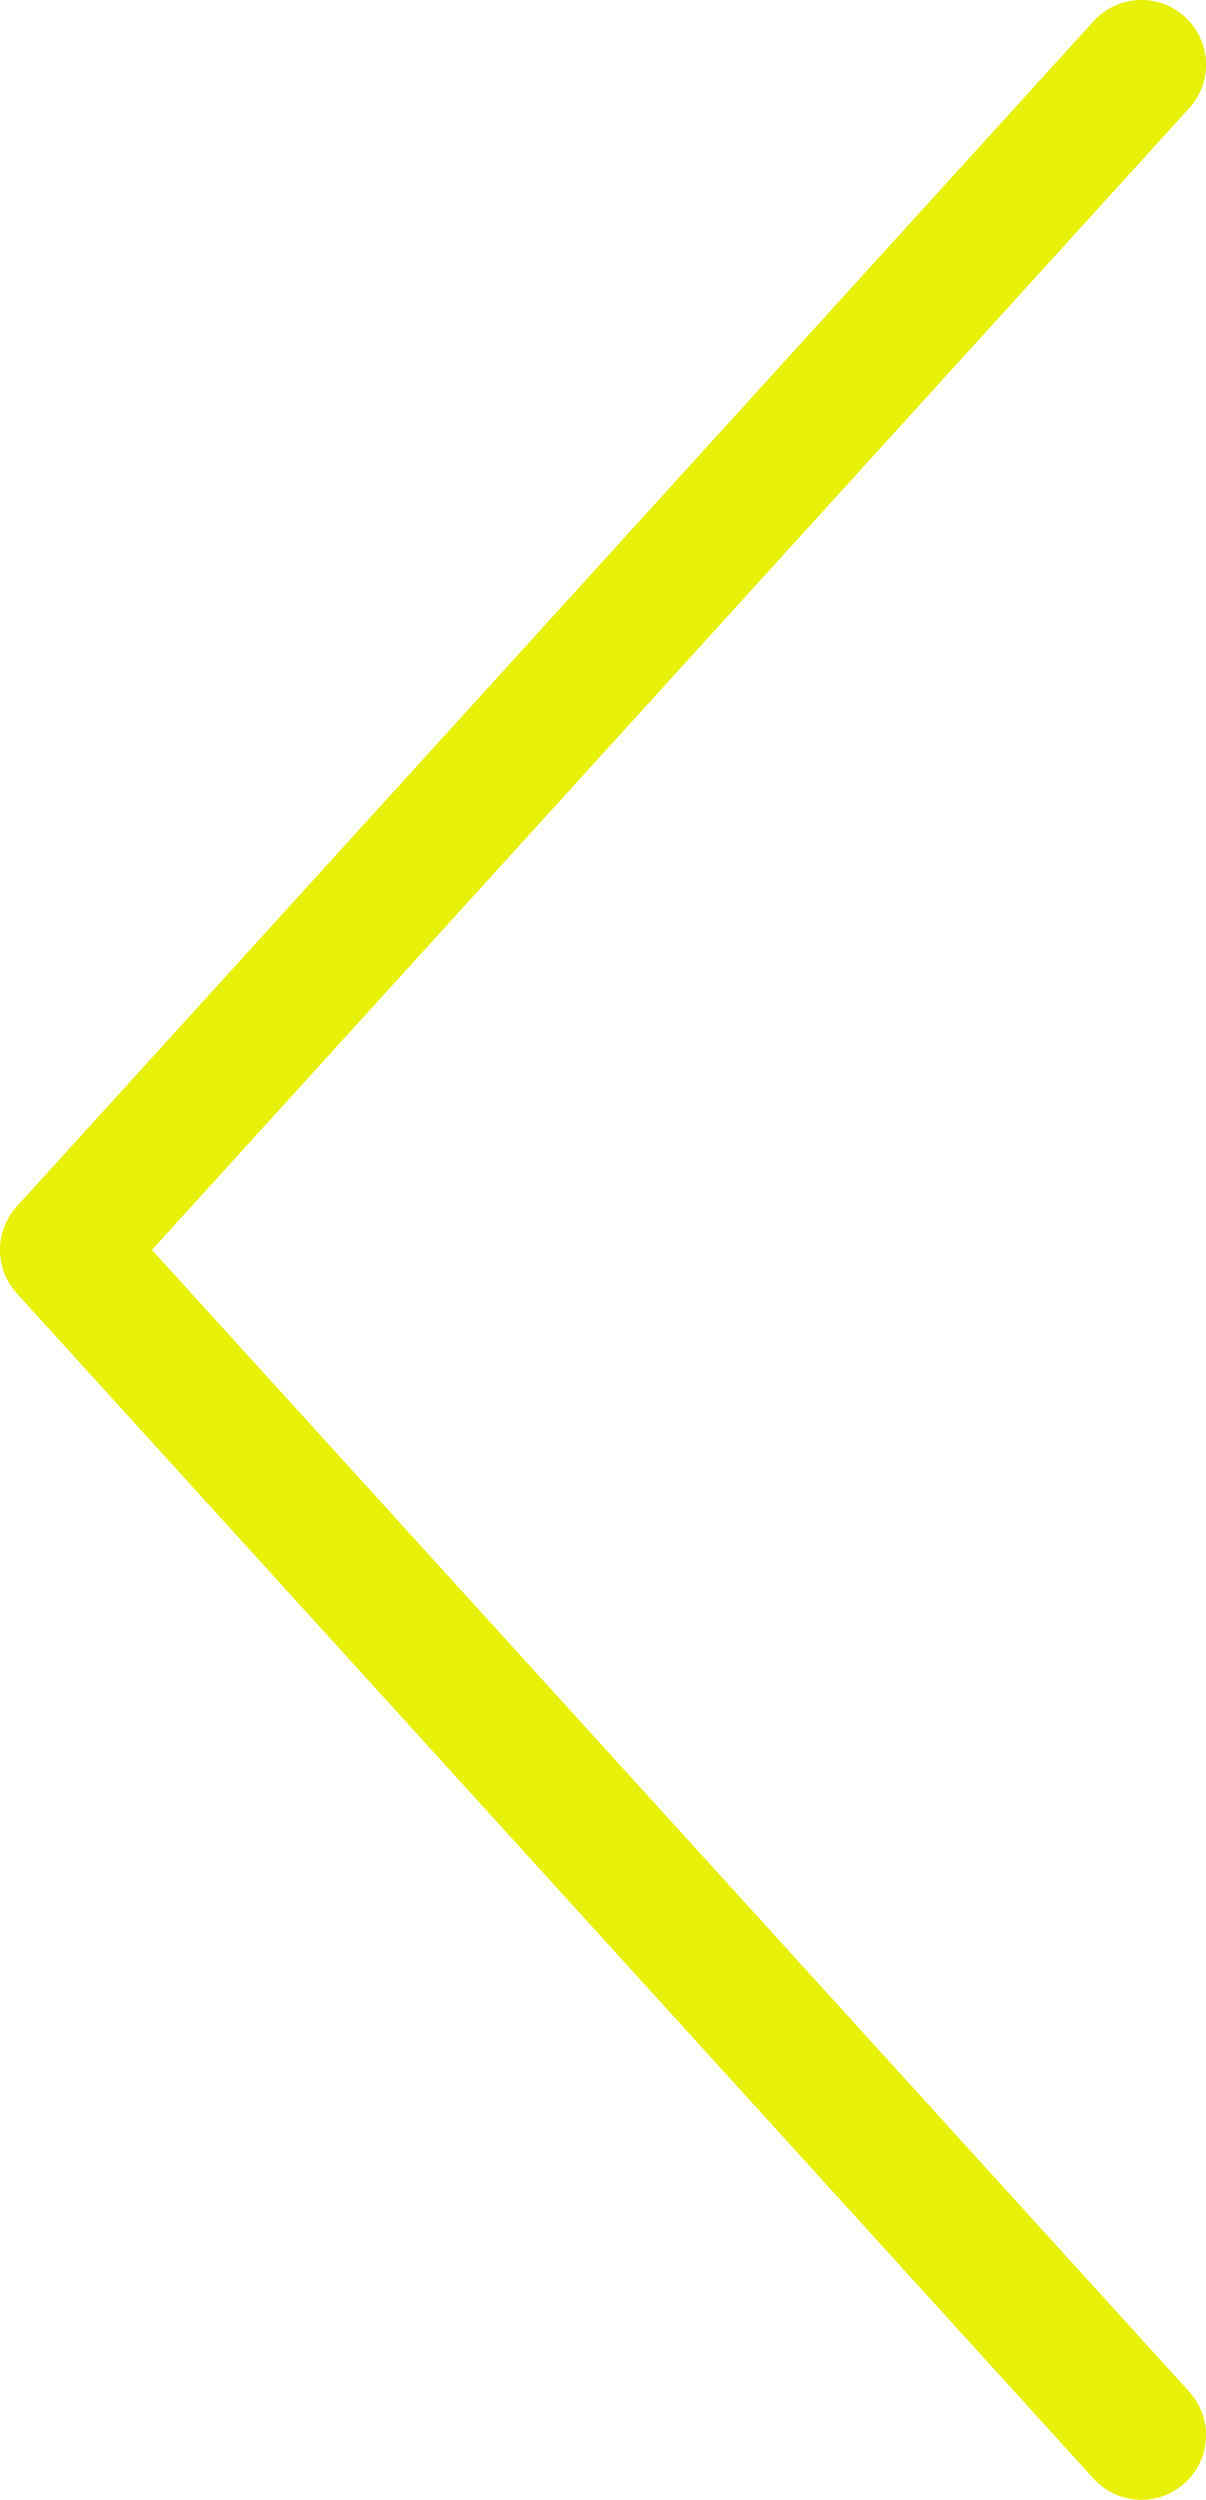 <?xml version="1.0" encoding="UTF-8" standalone="no"?>
<svg
   width="28"
   height="58"
   viewBox="0 0 28 58"
   fill="none"
   version="1.1"
   id="svg4"
   sodipodi:docname="chevron-left.svg"
   inkscape:version="1.1.2 (0a00cf5339, 2022-02-04)"
   xmlns:inkscape="http://www.inkscape.org/namespaces/inkscape"
   xmlns:sodipodi="http://sodipodi.sourceforge.net/DTD/sodipodi-0.dtd"
   xmlns="http://www.w3.org/2000/svg"
   xmlns:svg="http://www.w3.org/2000/svg">
  <defs
     id="defs8" />
  <sodipodi:namedview
     id="namedview6"
     pagecolor="#ffffff"
     bordercolor="#666666"
     borderopacity="1.0"
     inkscape:pageshadow="2"
     inkscape:pageopacity="0.0"
     inkscape:pagecheckerboard="0"
     showgrid="true"
     inkscape:zoom="28.37278"
     inkscape:cx="14.485715"
     inkscape:cy="29.834933"
     inkscape:current-layer="svg4">
    <inkscape:grid
       type="xygrid"
       id="grid844"
       spacingx="0.5"
       spacingy="0.5" />
  </sodipodi:namedview>
  <path
     style="fill:none;fill-opacity:0.25;stroke:#e8f005;stroke-width:3;stroke-linecap:round;stroke-linejoin:round;stroke-miterlimit:10;stroke-dasharray:none;stroke-opacity:1;stop-color:#000000"
     d="M 26.5,1.5 1.5,29 26.5,56.5"
     id="path997"
     sodipodi:nodetypes="ccc" />
</svg>
